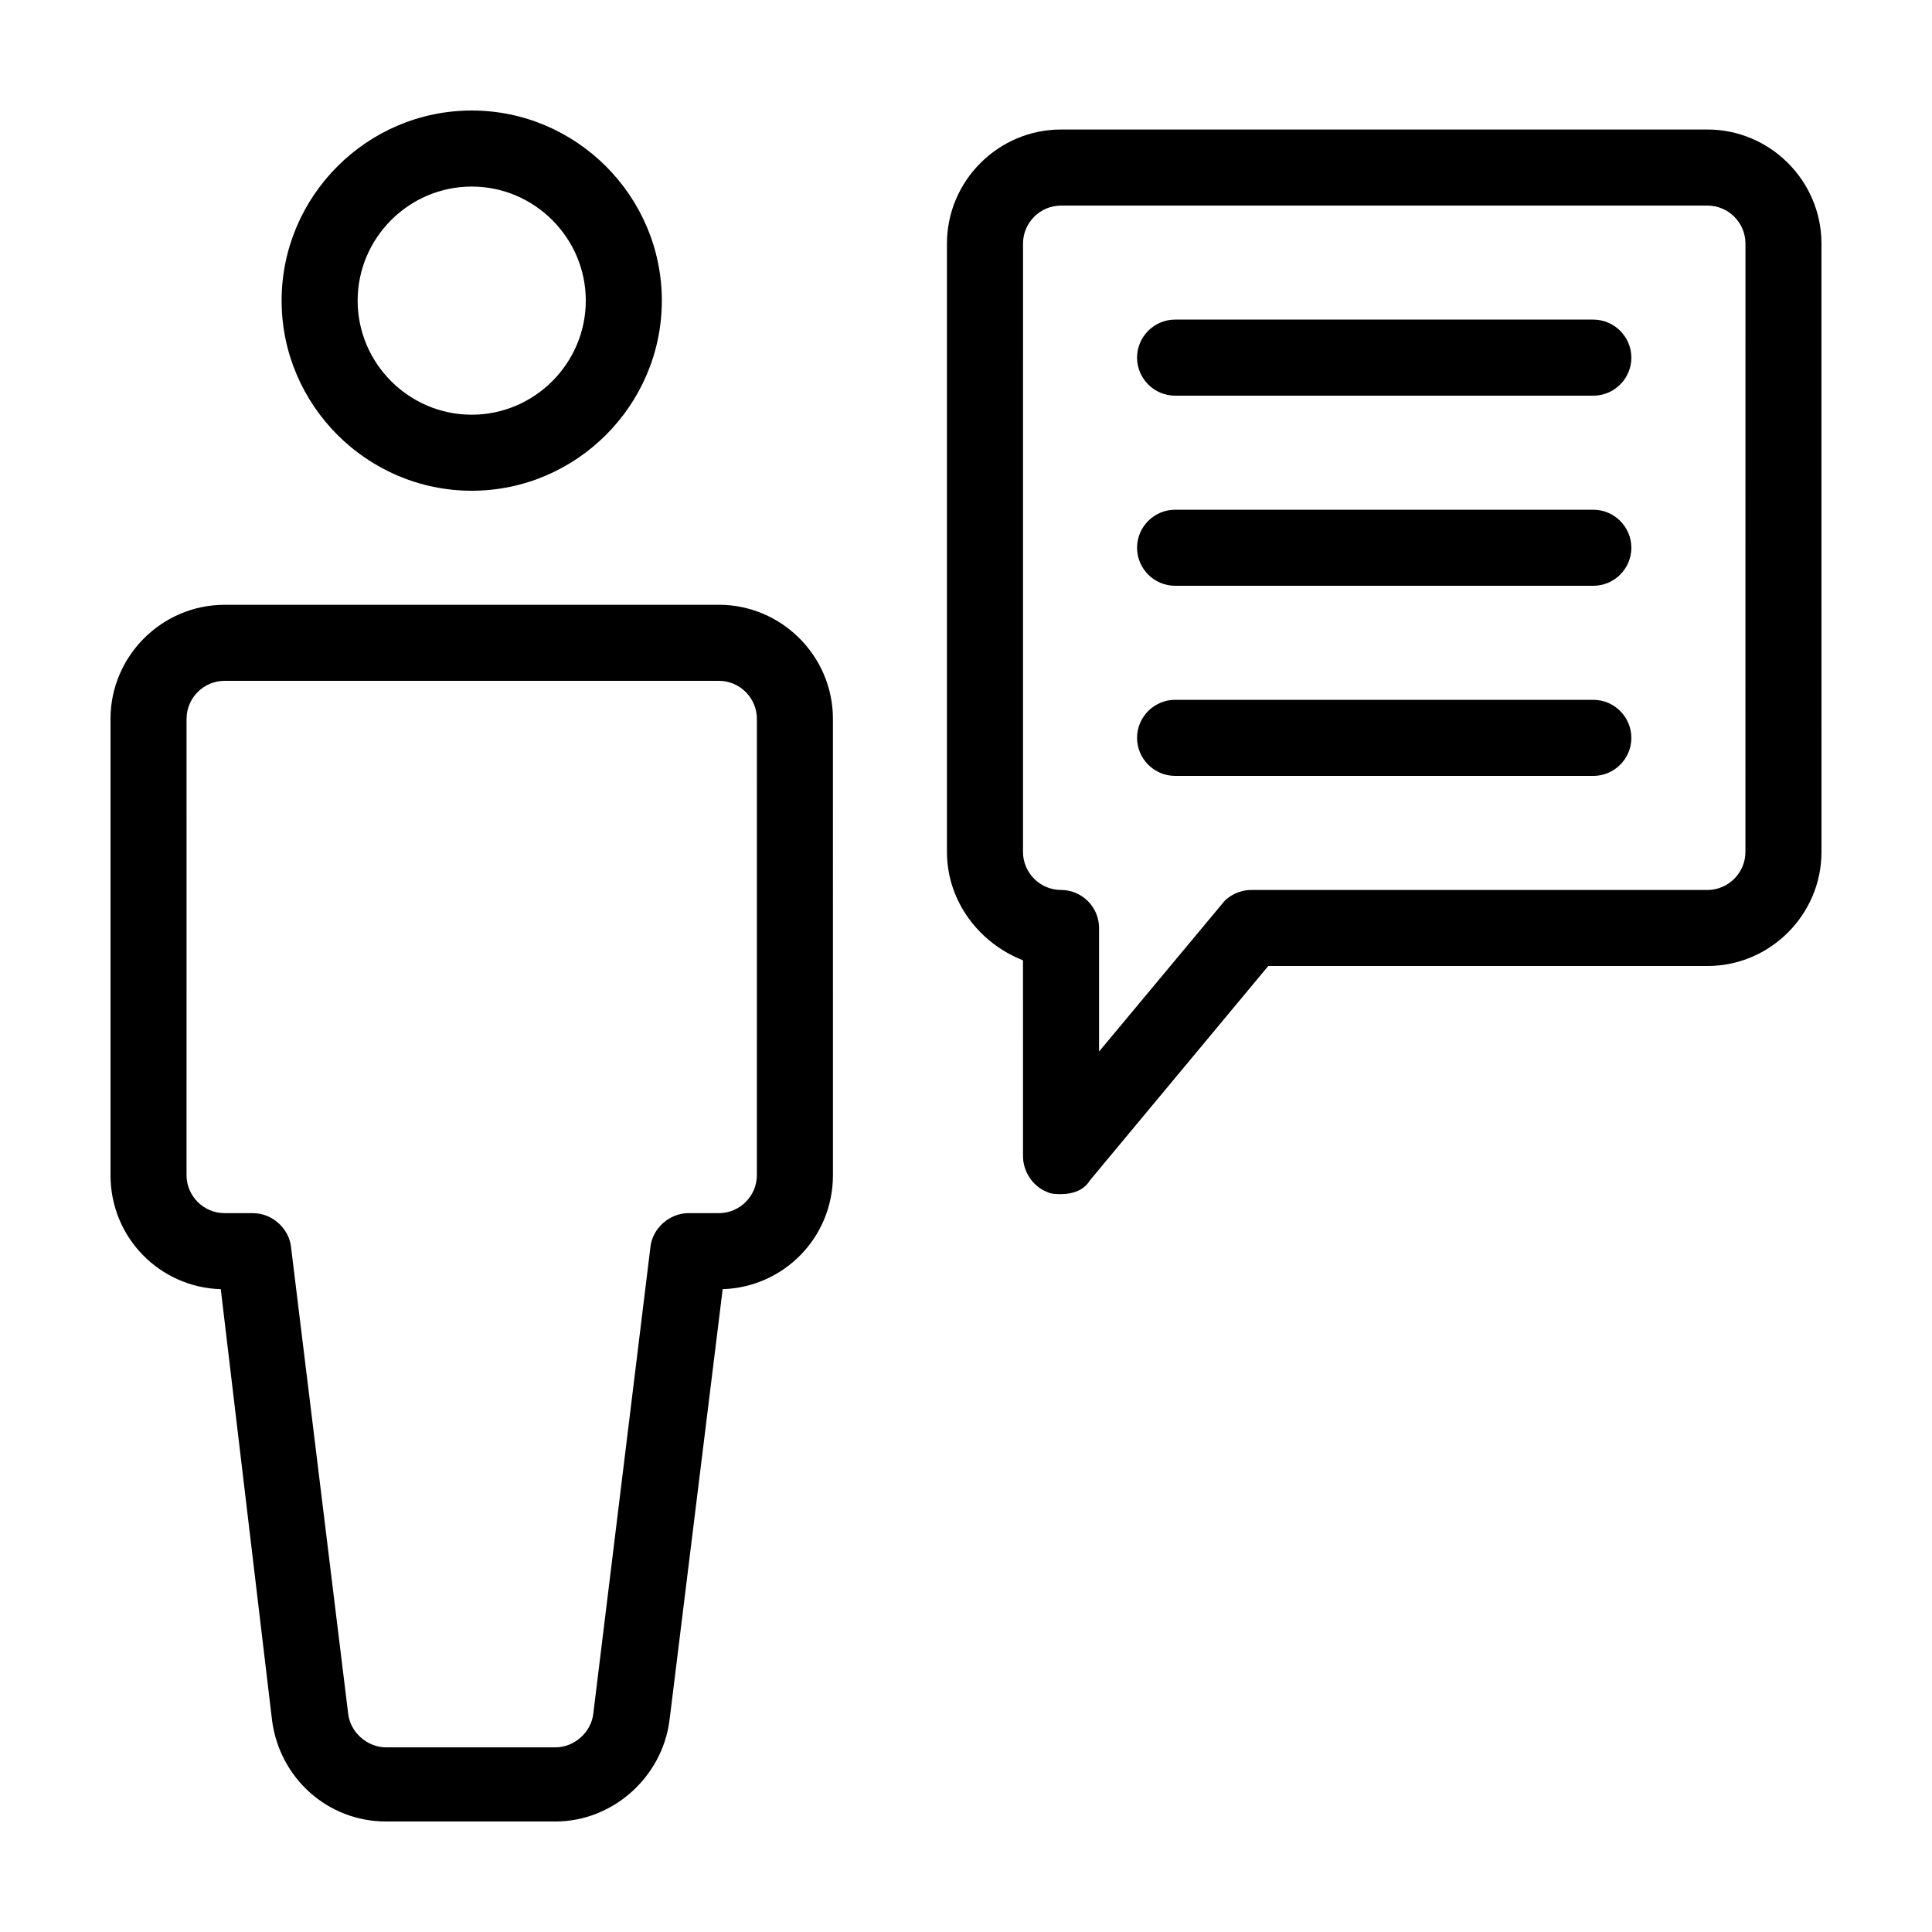 <?xml version="1.0" encoding="UTF-8"?>
<!-- Uploaded to: ICON Repo, www.svgrepo.com, Generator: ICON Repo Mixer Tools -->
<svg fill="#000000" width="800px" height="800px" version="1.1" viewBox="144 144 512 512" xmlns="http://www.w3.org/2000/svg">
 <path d="m269.01 274.05c27.711 0 50.383-22.672 50.383-50.383 0-27.707-22.672-50.379-50.383-50.379-27.711 0-50.379 22.672-50.379 50.379 0 27.711 22.668 50.383 50.379 50.383zm0-80.609c16.625 0 30.23 13.602 30.23 30.23 0 16.625-13.602 30.23-30.23 30.23-16.625 0-30.23-13.602-30.23-30.23 0.004-16.629 13.605-30.23 30.23-30.23zm65.496 110.84h-130.99c-16.625 0-30.23 13.602-30.23 30.23v120.91c0 16.625 13.098 29.727 29.223 30.23l13.602 114.36c2.016 15.113 14.609 26.703 30.23 26.703h44.84c15.113 0 28.215-11.586 30.23-26.703l14.105-114.37c16.121-0.504 29.223-13.602 29.223-30.23l-0.004-120.91c0-16.625-13.602-30.23-30.227-30.23zm10.074 151.14c0 5.543-4.535 10.078-10.078 10.078h-8.062c-5.039 0-9.574 4.031-10.078 9.07l-15.113 123.43c-0.504 5.039-5.039 9.07-10.078 9.07h-44.84c-5.039 0-9.574-4.031-10.078-9.07l-15.113-123.43c-0.504-5.039-5.039-9.07-10.078-9.07l-7.547-0.004c-5.543 0-10.078-4.535-10.078-10.078l0.004-120.91c0-5.543 4.535-10.078 10.078-10.078h130.99c5.543 0 10.078 4.535 10.078 10.078zm231.75-216.64c0 5.543-4.535 10.078-10.078 10.078l-110.84-0.004c-5.543 0-10.078-4.535-10.078-10.078 0-5.543 4.535-10.078 10.078-10.078h110.84c5.539 0.004 10.074 4.539 10.074 10.082zm0 50.379c0 5.543-4.535 10.078-10.078 10.078h-110.84c-5.543 0-10.078-4.535-10.078-10.078 0-5.543 4.535-10.078 10.078-10.078h110.84c5.539 0.004 10.074 4.535 10.074 10.078zm0 50.383c0 5.543-4.535 10.078-10.078 10.078l-110.84-0.004c-5.543 0-10.078-4.535-10.078-10.078 0-5.543 4.535-10.078 10.078-10.078h110.84c5.539 0.004 10.074 4.539 10.074 10.082zm20.152-161.22h-171.3c-16.625 0-30.23 13.602-30.23 30.23v161.22c0 13.098 8.566 24.184 20.152 28.719l0.004 51.887c0 4.031 2.519 8.062 6.551 9.574 1.008 0.504 2.516 0.504 3.523 0.504 3.023 0 6.047-1.008 7.559-3.527l47.359-56.93h116.38c16.625 0 30.23-13.602 30.23-30.23l-0.004-161.22c0-16.625-13.602-30.227-30.227-30.227zm10.074 191.45c0 5.543-4.535 10.078-10.078 10.078h-120.91c-3.023 0-6.047 1.512-7.559 3.527l-32.746 39.297v-32.75c0-5.543-4.535-10.078-10.078-10.078s-10.078-4.535-10.078-10.078l0.004-161.21c0-5.543 4.535-10.078 10.078-10.078h171.3c5.543 0 10.078 4.535 10.078 10.078z"/>
</svg>
